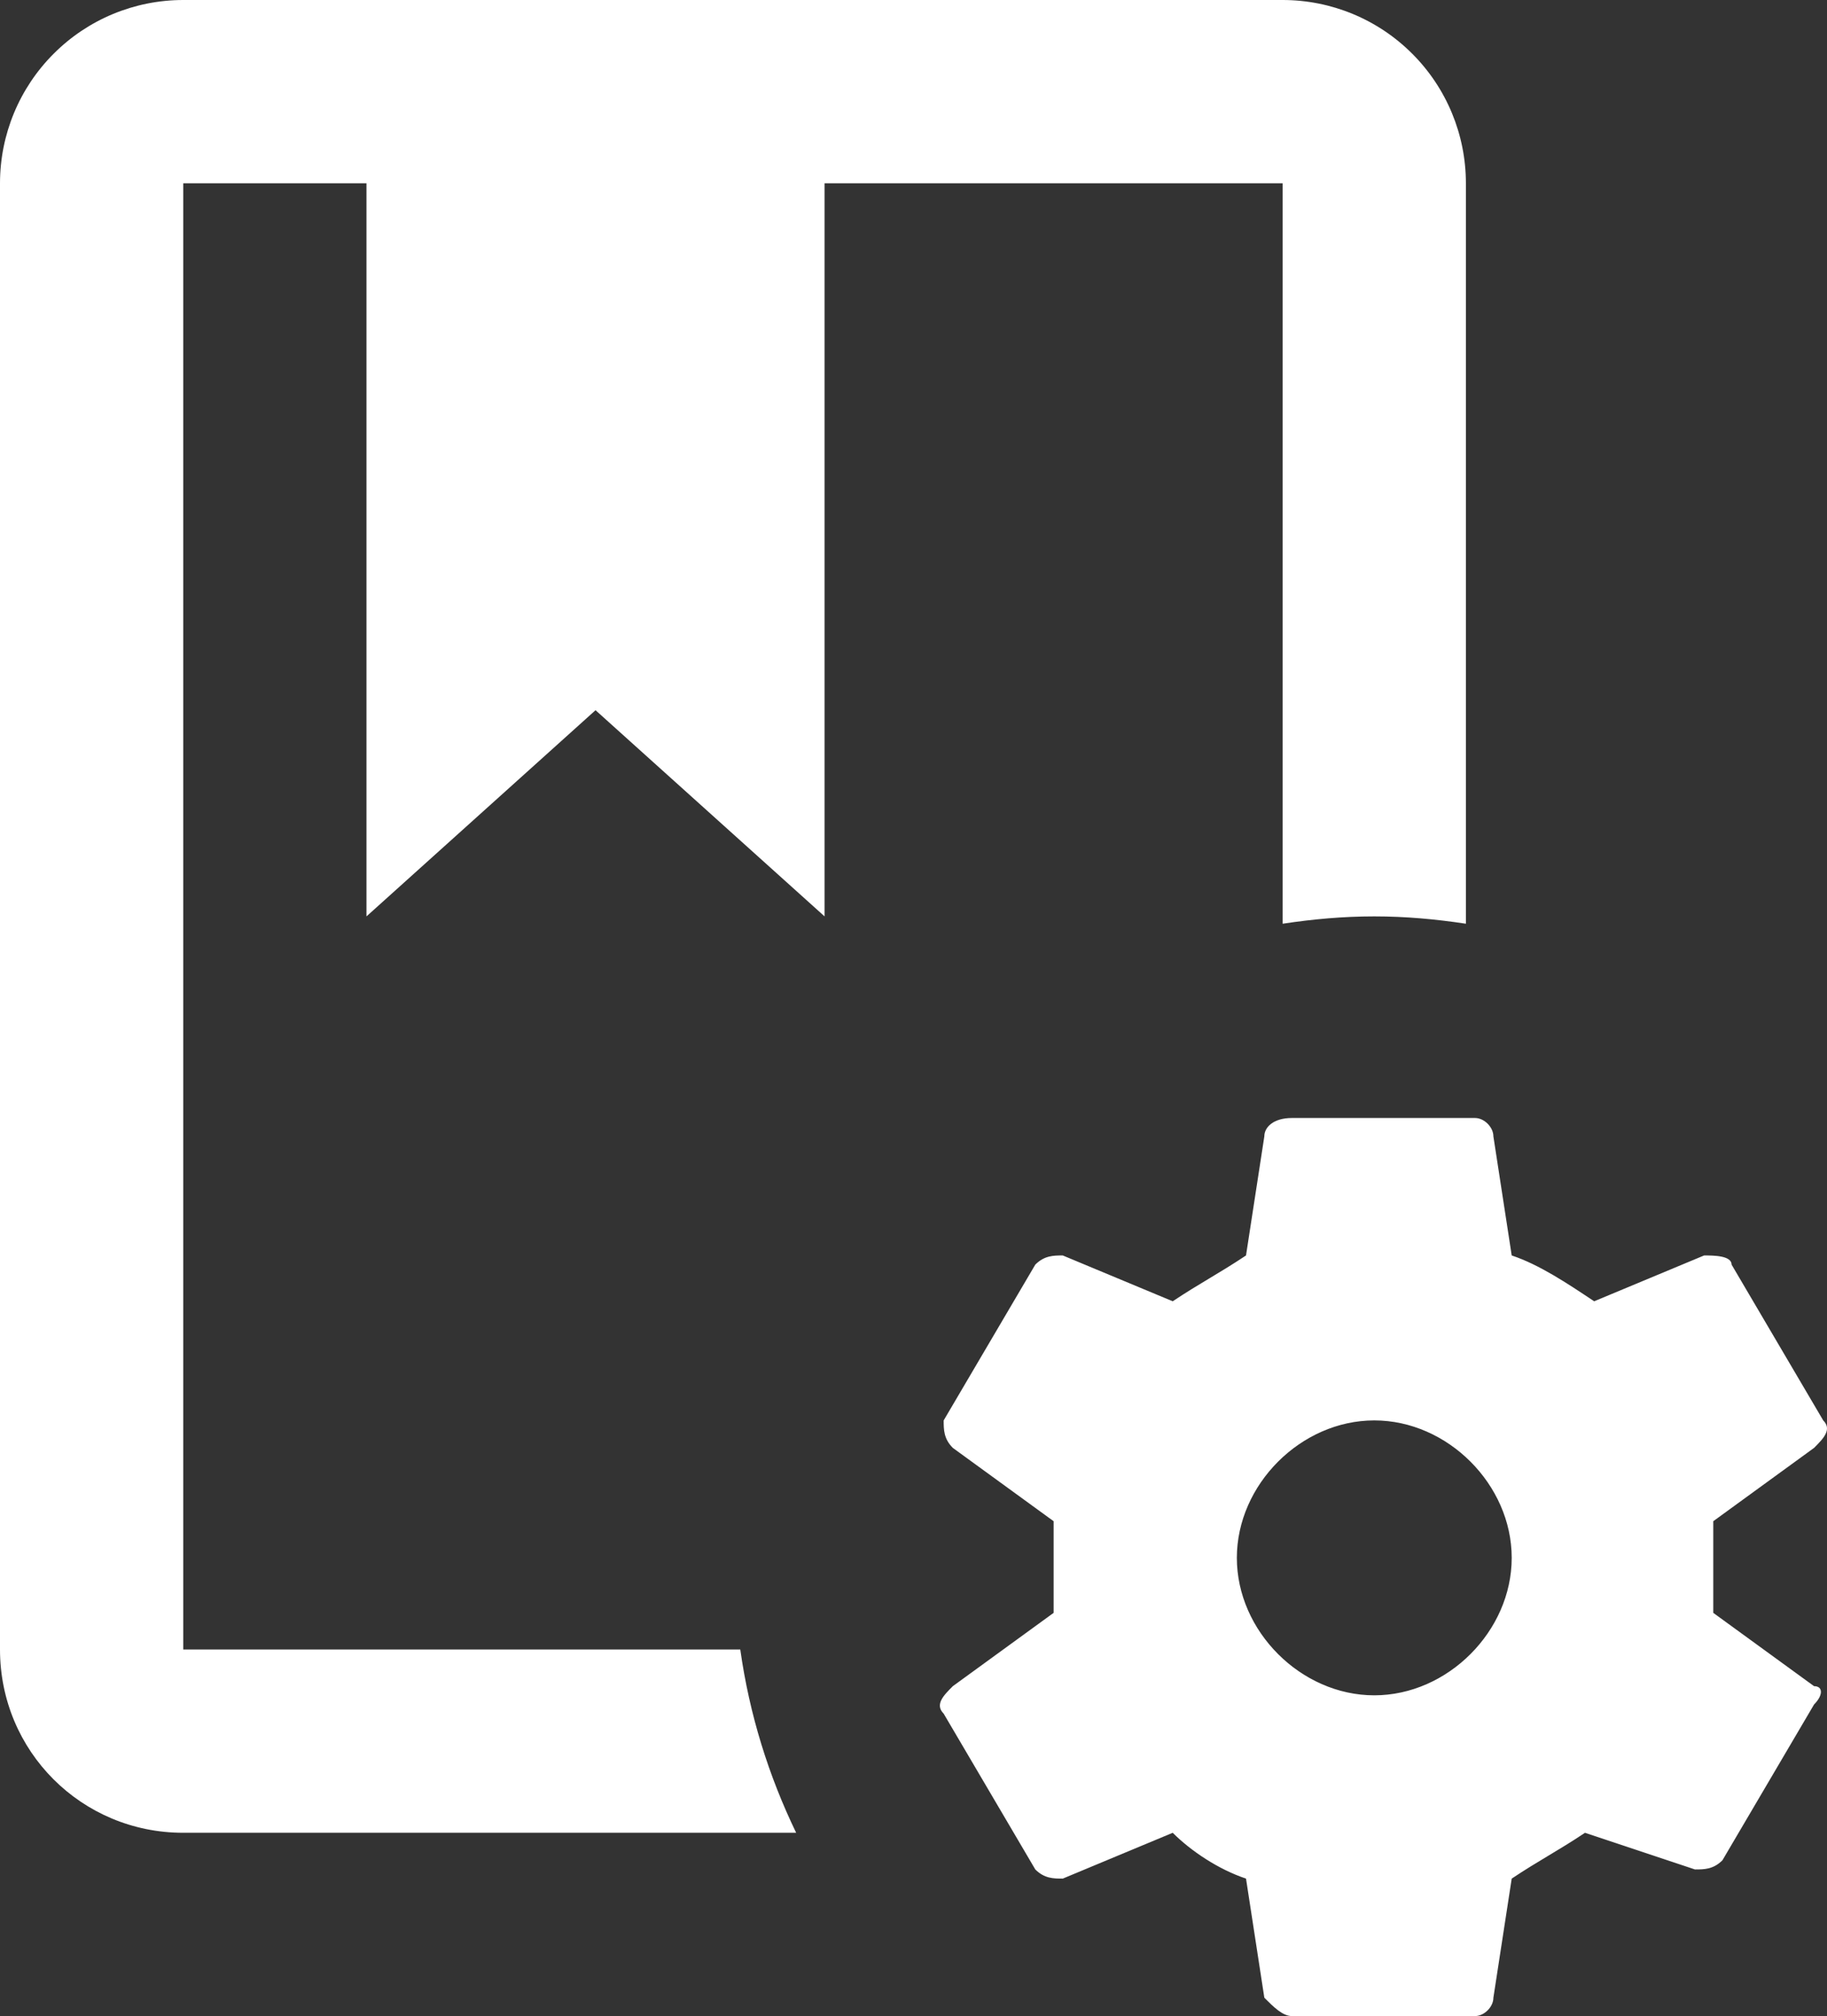 <?xml version="1.0" encoding="UTF-8" standalone="no"?>
<svg
   width="29.912"
   height="33"
   viewBox="0 0 29.912 33"
   fill="none"
   version="1.1"
   id="svg4"
   sodipodi:docname="43c35cd7ff69a7a895259936b0ea0b50.svg"
   xmlns:inkscape="http://www.inkscape.org/namespaces/inkscape"
   xmlns:sodipodi="http://sodipodi.sourceforge.net/DTD/sodipodi-0.dtd"
   xmlns="http://www.w3.org/2000/svg"
   xmlns:svg="http://www.w3.org/2000/svg">
  <rect x="0" y="0" width="29.912" height="33" fill="#333333" stroke="none"/>
  <defs
     id="defs8" />
  <sodipodi:namedview
     id="namedview6"
     pagecolor="#ffffff"
     bordercolor="#666666"
     borderopacity="1.0"
     inkscape:pageshadow="2"
     inkscape:pageopacity="0.0"
     inkscape:pagecheckerboard="0" />
  <path
     d="M 21,3 H 13.5 V 15 L 9.75,11.625 6,15 V 3 H 3 v 24 h 9.12 c 0.15,1.065 0.465,2.07 0.915,3 H 3 C 1.335,30 0,28.665 0,27 V 3 C 0,2.204 0.316,1.441 0.879,0.879 1.441,0.316 2.204,0 3,0 h 18 c 0.796,0 1.559,0.316 2.121,0.879 C 23.684,1.441 24,2.204 24,3 V 15.12 C 23.505,15.045 23.01,15 22.5,15 21.99,15 21.495,15.045 21,15.12 Z m 8.7,24.6 c 0.15,0 0.15,0.15 0,0.3 l -1.5,2.55 C 28.05,30.6 27.9,30.6 27.75,30.6 L 25.95,30 c -0.45,0.3 -0.75,0.45 -1.2,0.75 l -0.3,1.95 c 0,0.15 -0.15,0.3 -0.3,0.3 h -3 C 21,33 20.85,32.85 20.7,32.7 L 20.4,30.75 C 19.95,30.6 19.5,30.3 19.2,30 l -1.8,0.75 c -0.15,0 -0.3,0 -0.45,-0.15 l -1.5,-2.55 c -0.15,-0.15 0,-0.3 0.15,-0.45 l 1.65,-1.2 V 24.9 L 15.6,23.7 c -0.15,-0.15 -0.15,-0.3 -0.15,-0.45 l 1.5,-2.55 c 0.15,-0.15 0.3,-0.15 0.45,-0.15 l 1.8,0.75 c 0.45,-0.3 0.75,-0.45 1.2,-0.75 l 0.3,-1.95 c 0,-0.15 0.15,-0.3 0.45,-0.3 h 3 c 0.15,0 0.3,0.15 0.3,0.3 l 0.3,1.95 c 0.45,0.15 0.9,0.45 1.35,0.75 l 1.8,-0.75 c 0.15,0 0.45,0 0.45,0.15 l 1.5,2.55 c 0.15,0.15 0,0.3 -0.15,0.45 l -1.65,1.2 v 1.5 l 1.65,1.2 m -4.95,-2.1 c 0,-1.2 -1.05,-2.25 -2.25,-2.25 -1.2,0 -2.25,1.05 -2.25,2.25 0,1.2 1.05,2.25 2.25,2.25 1.2,0 2.25,-1.05 2.25,-2.25 z"
     fill="#ffffff"
     id="path2" />
</svg>

